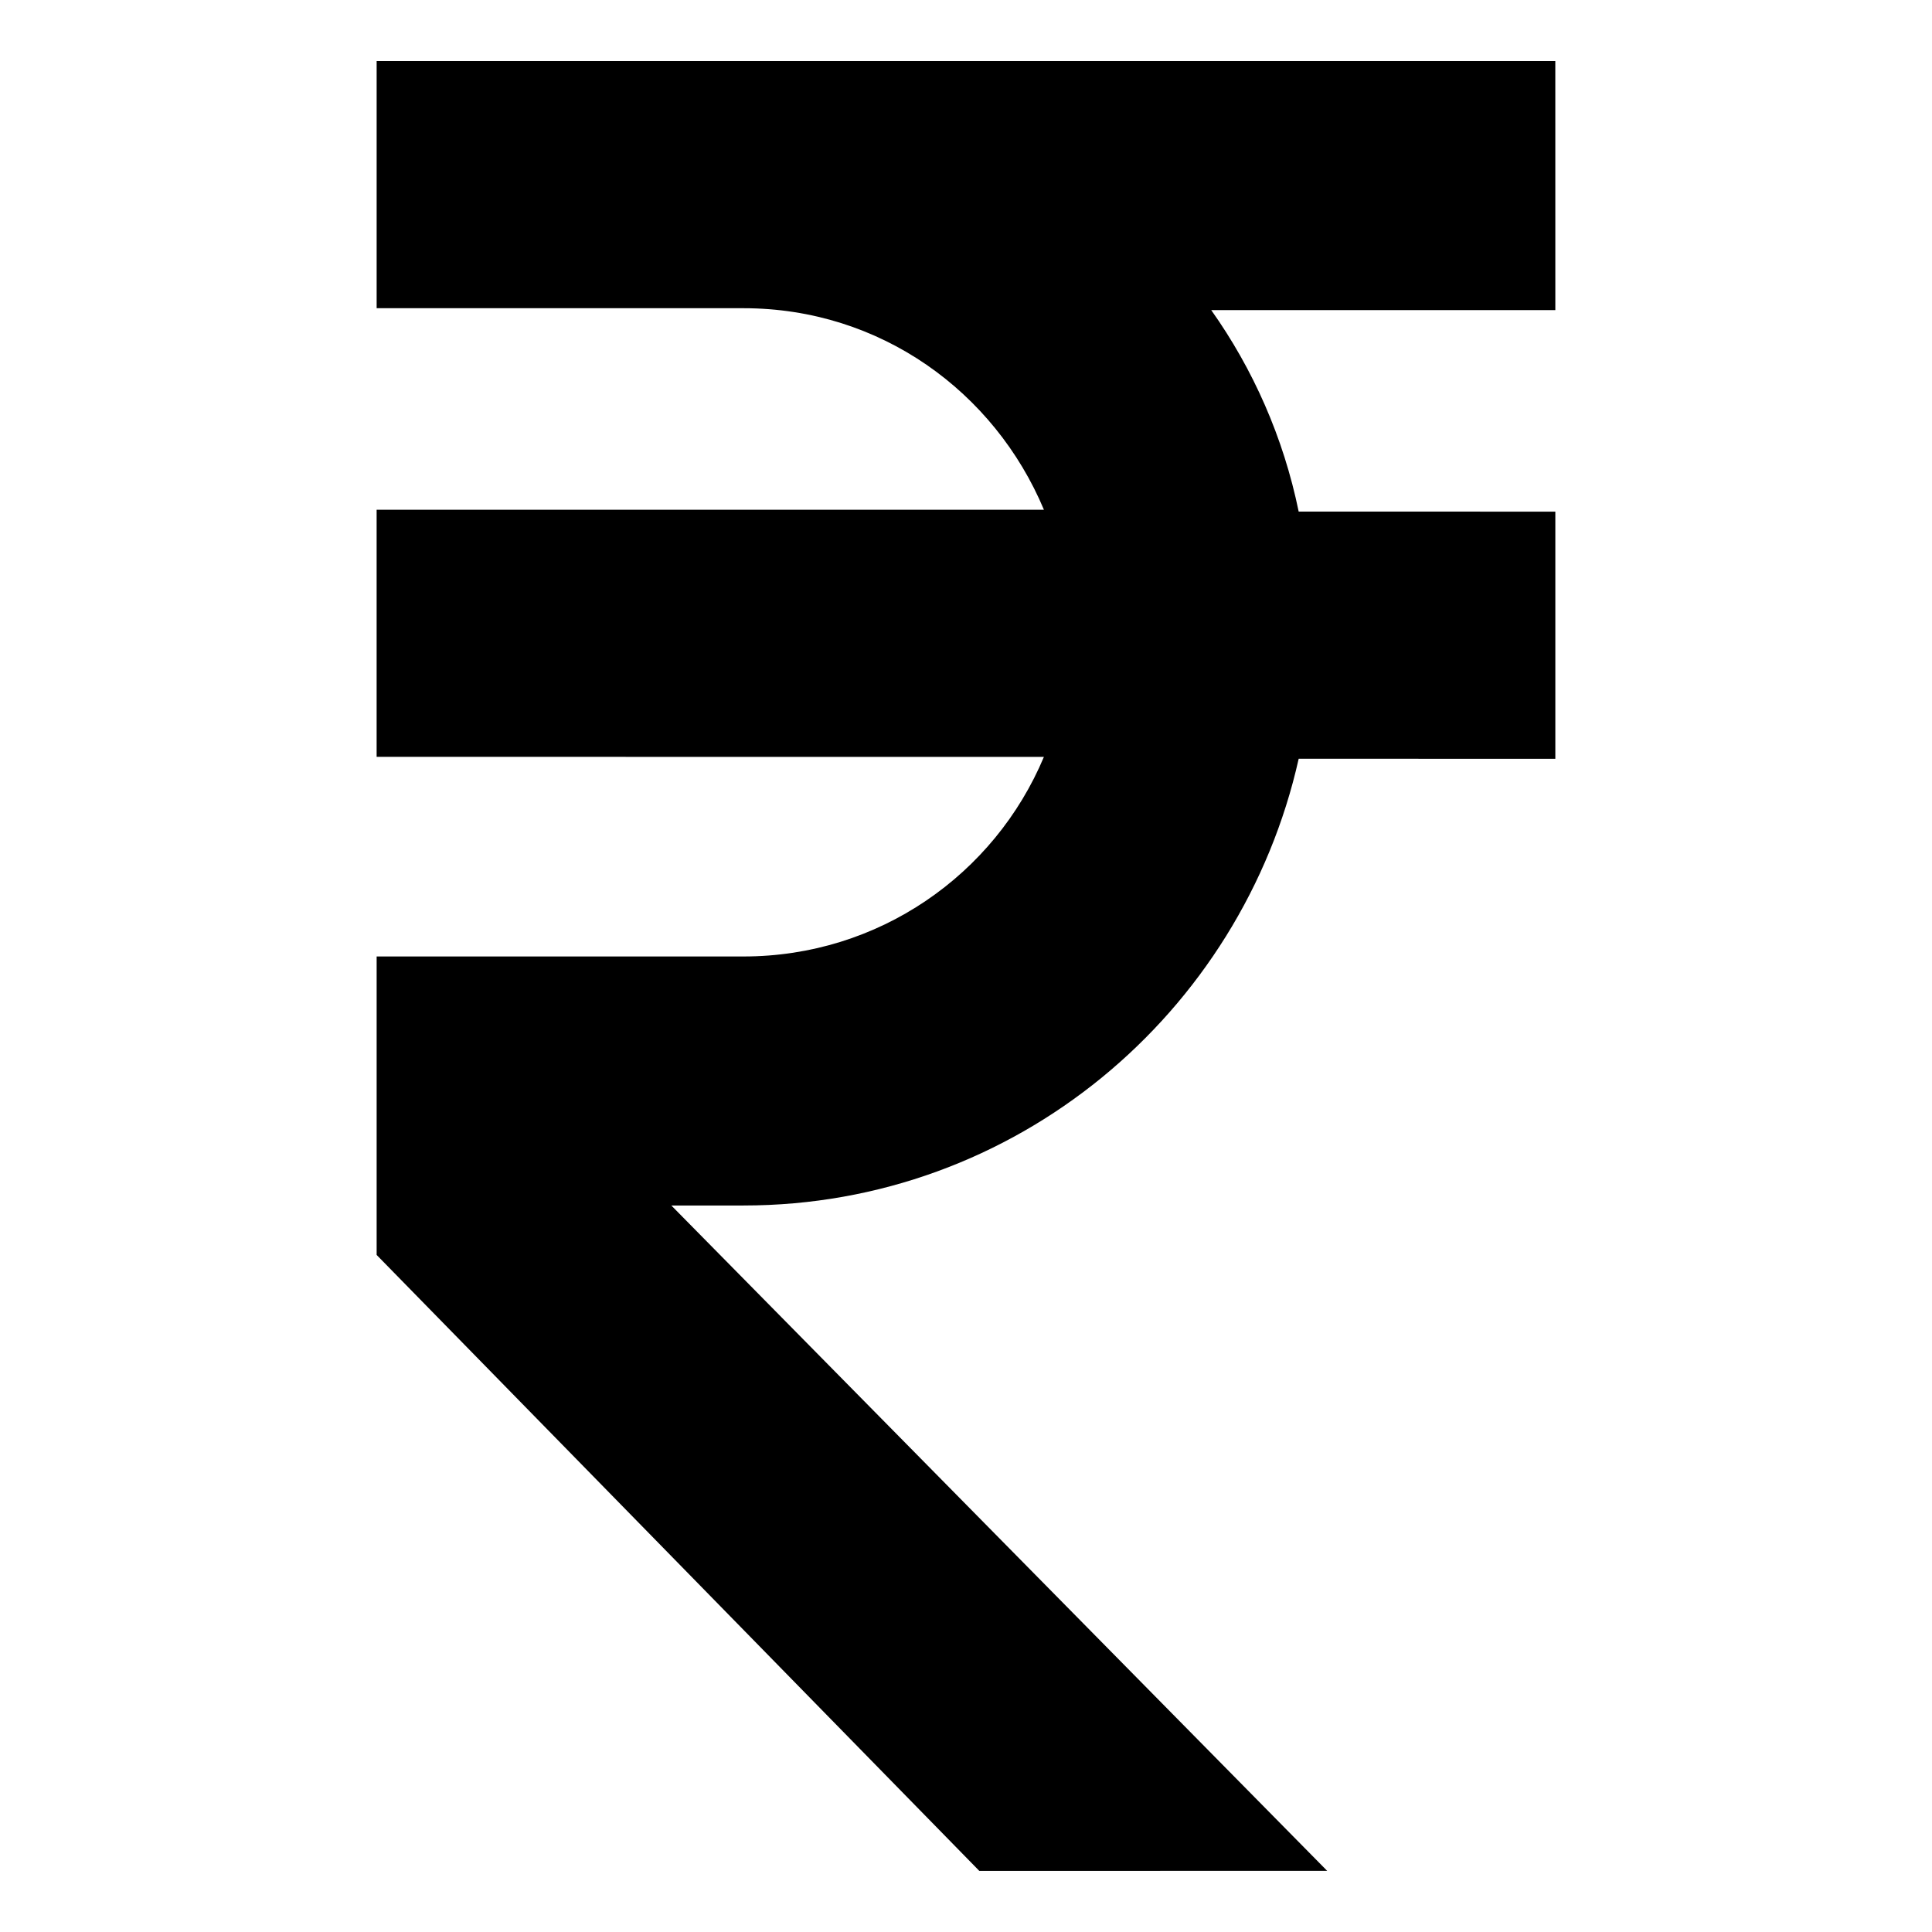 <?xml version="1.0" encoding="UTF-8"?>
<!-- Uploaded to: ICON Repo, www.svgrepo.com, Generator: ICON Repo Mixer Tools -->
<svg fill="#000000" width="800px" height="800px" version="1.1" viewBox="144 144 512 512" xmlns="http://www.w3.org/2000/svg">
 <path d="m556.18 226.18h-91.191c11.082 15.617 19.145 33.754 23.176 53.402l68.016 0.004v65.496l-68.016-0.004c-15.113 67.512-75.066 118.39-147.11 118.39h-19.145l173.81 176.33-92.195 0.004-159.71-163.23v-79.098h97.234c35.77 0 66.504-21.664 79.602-52.898l-176.84-0.004v-65.492h176.84c-13.098-31.234-43.328-53.402-79.602-53.402l-97.234-0.004v-65.496h312.36z"/>
</svg>